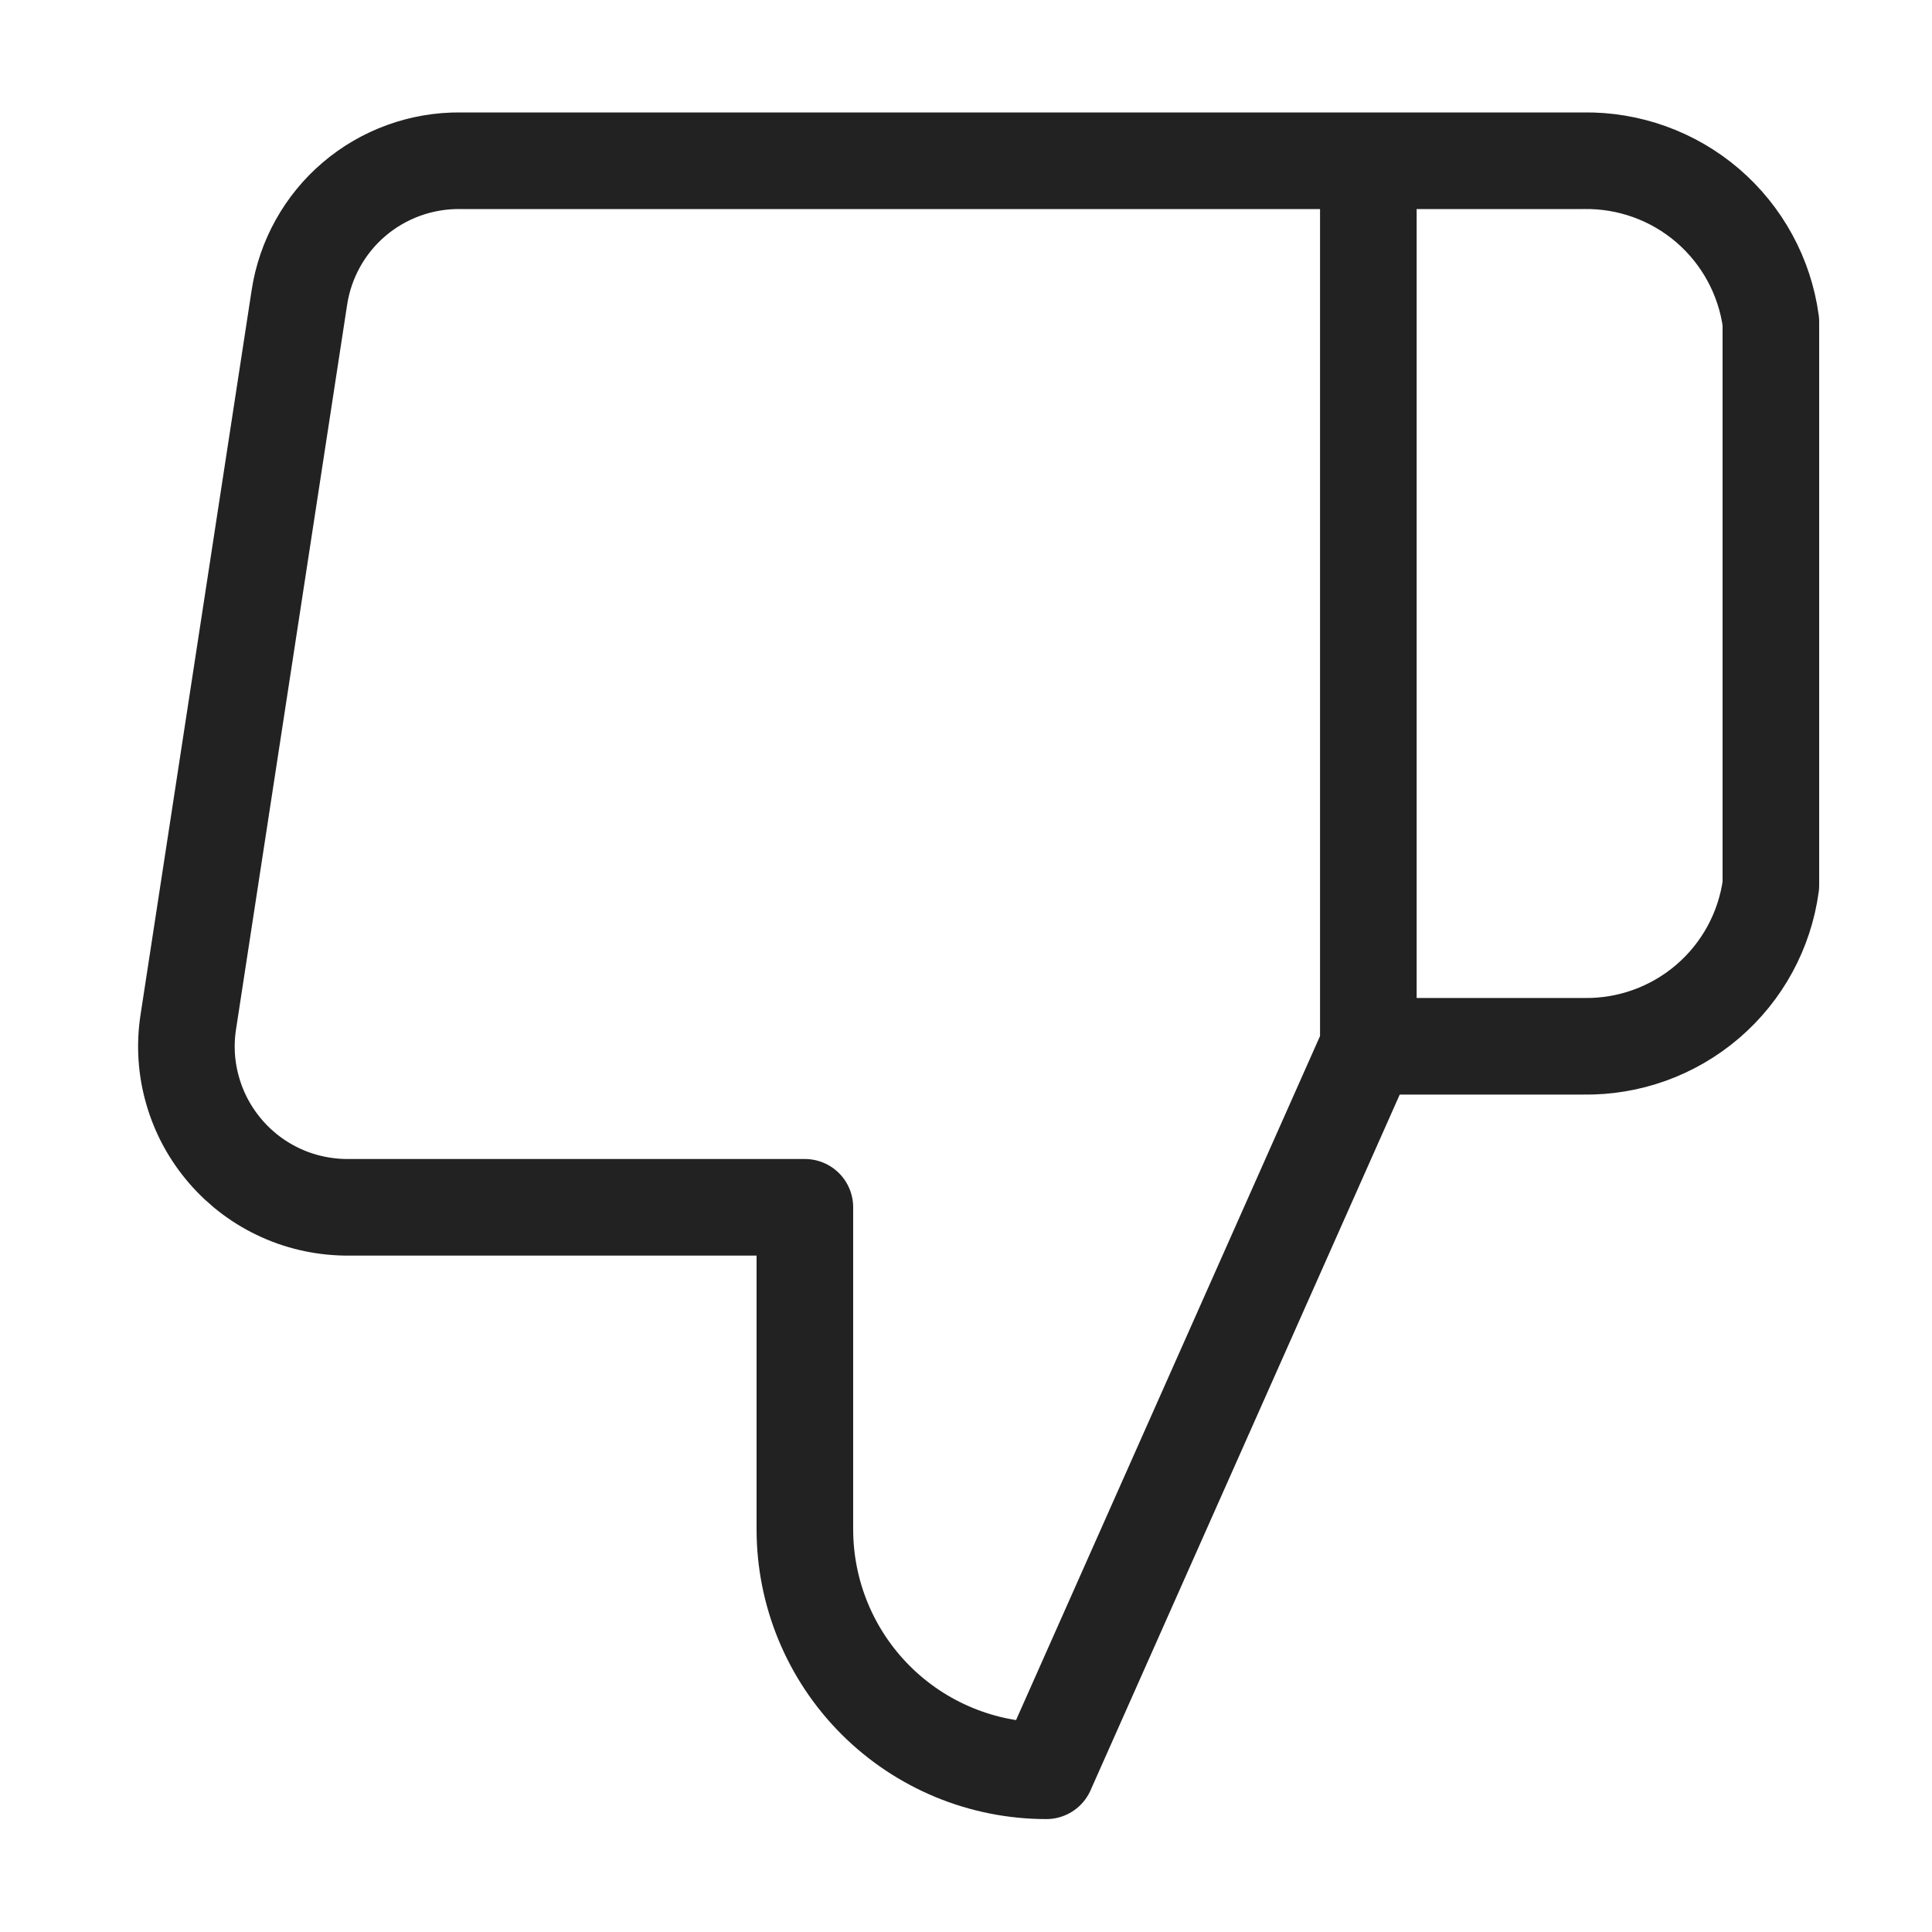 <svg width="20" height="20" viewBox="0 0 20 20" fill="none" xmlns="http://www.w3.org/2000/svg">
<path d="M14.165 10.831L10.832 18.331C10.169 18.331 9.533 18.068 9.064 17.599C8.595 17.13 8.332 16.494 8.332 15.831V12.498H3.615C3.374 12.5 3.134 12.451 2.914 12.352C2.693 12.253 2.497 12.107 2.339 11.925C2.18 11.742 2.063 11.528 1.996 11.296C1.928 11.064 1.912 10.82 1.949 10.581L3.099 3.081C3.159 2.684 3.361 2.321 3.667 2.061C3.973 1.801 4.363 1.66 4.765 1.664H14.165M14.165 10.831V1.664M14.165 10.831H16.39C16.862 10.839 17.32 10.674 17.678 10.367C18.036 10.06 18.269 9.632 18.332 9.164V3.331C18.269 2.864 18.036 2.436 17.678 2.128C17.32 1.821 16.862 1.656 16.39 1.664H14.165" stroke="#222222" stroke-linecap="round" stroke-linejoin="round"/>
</svg>
